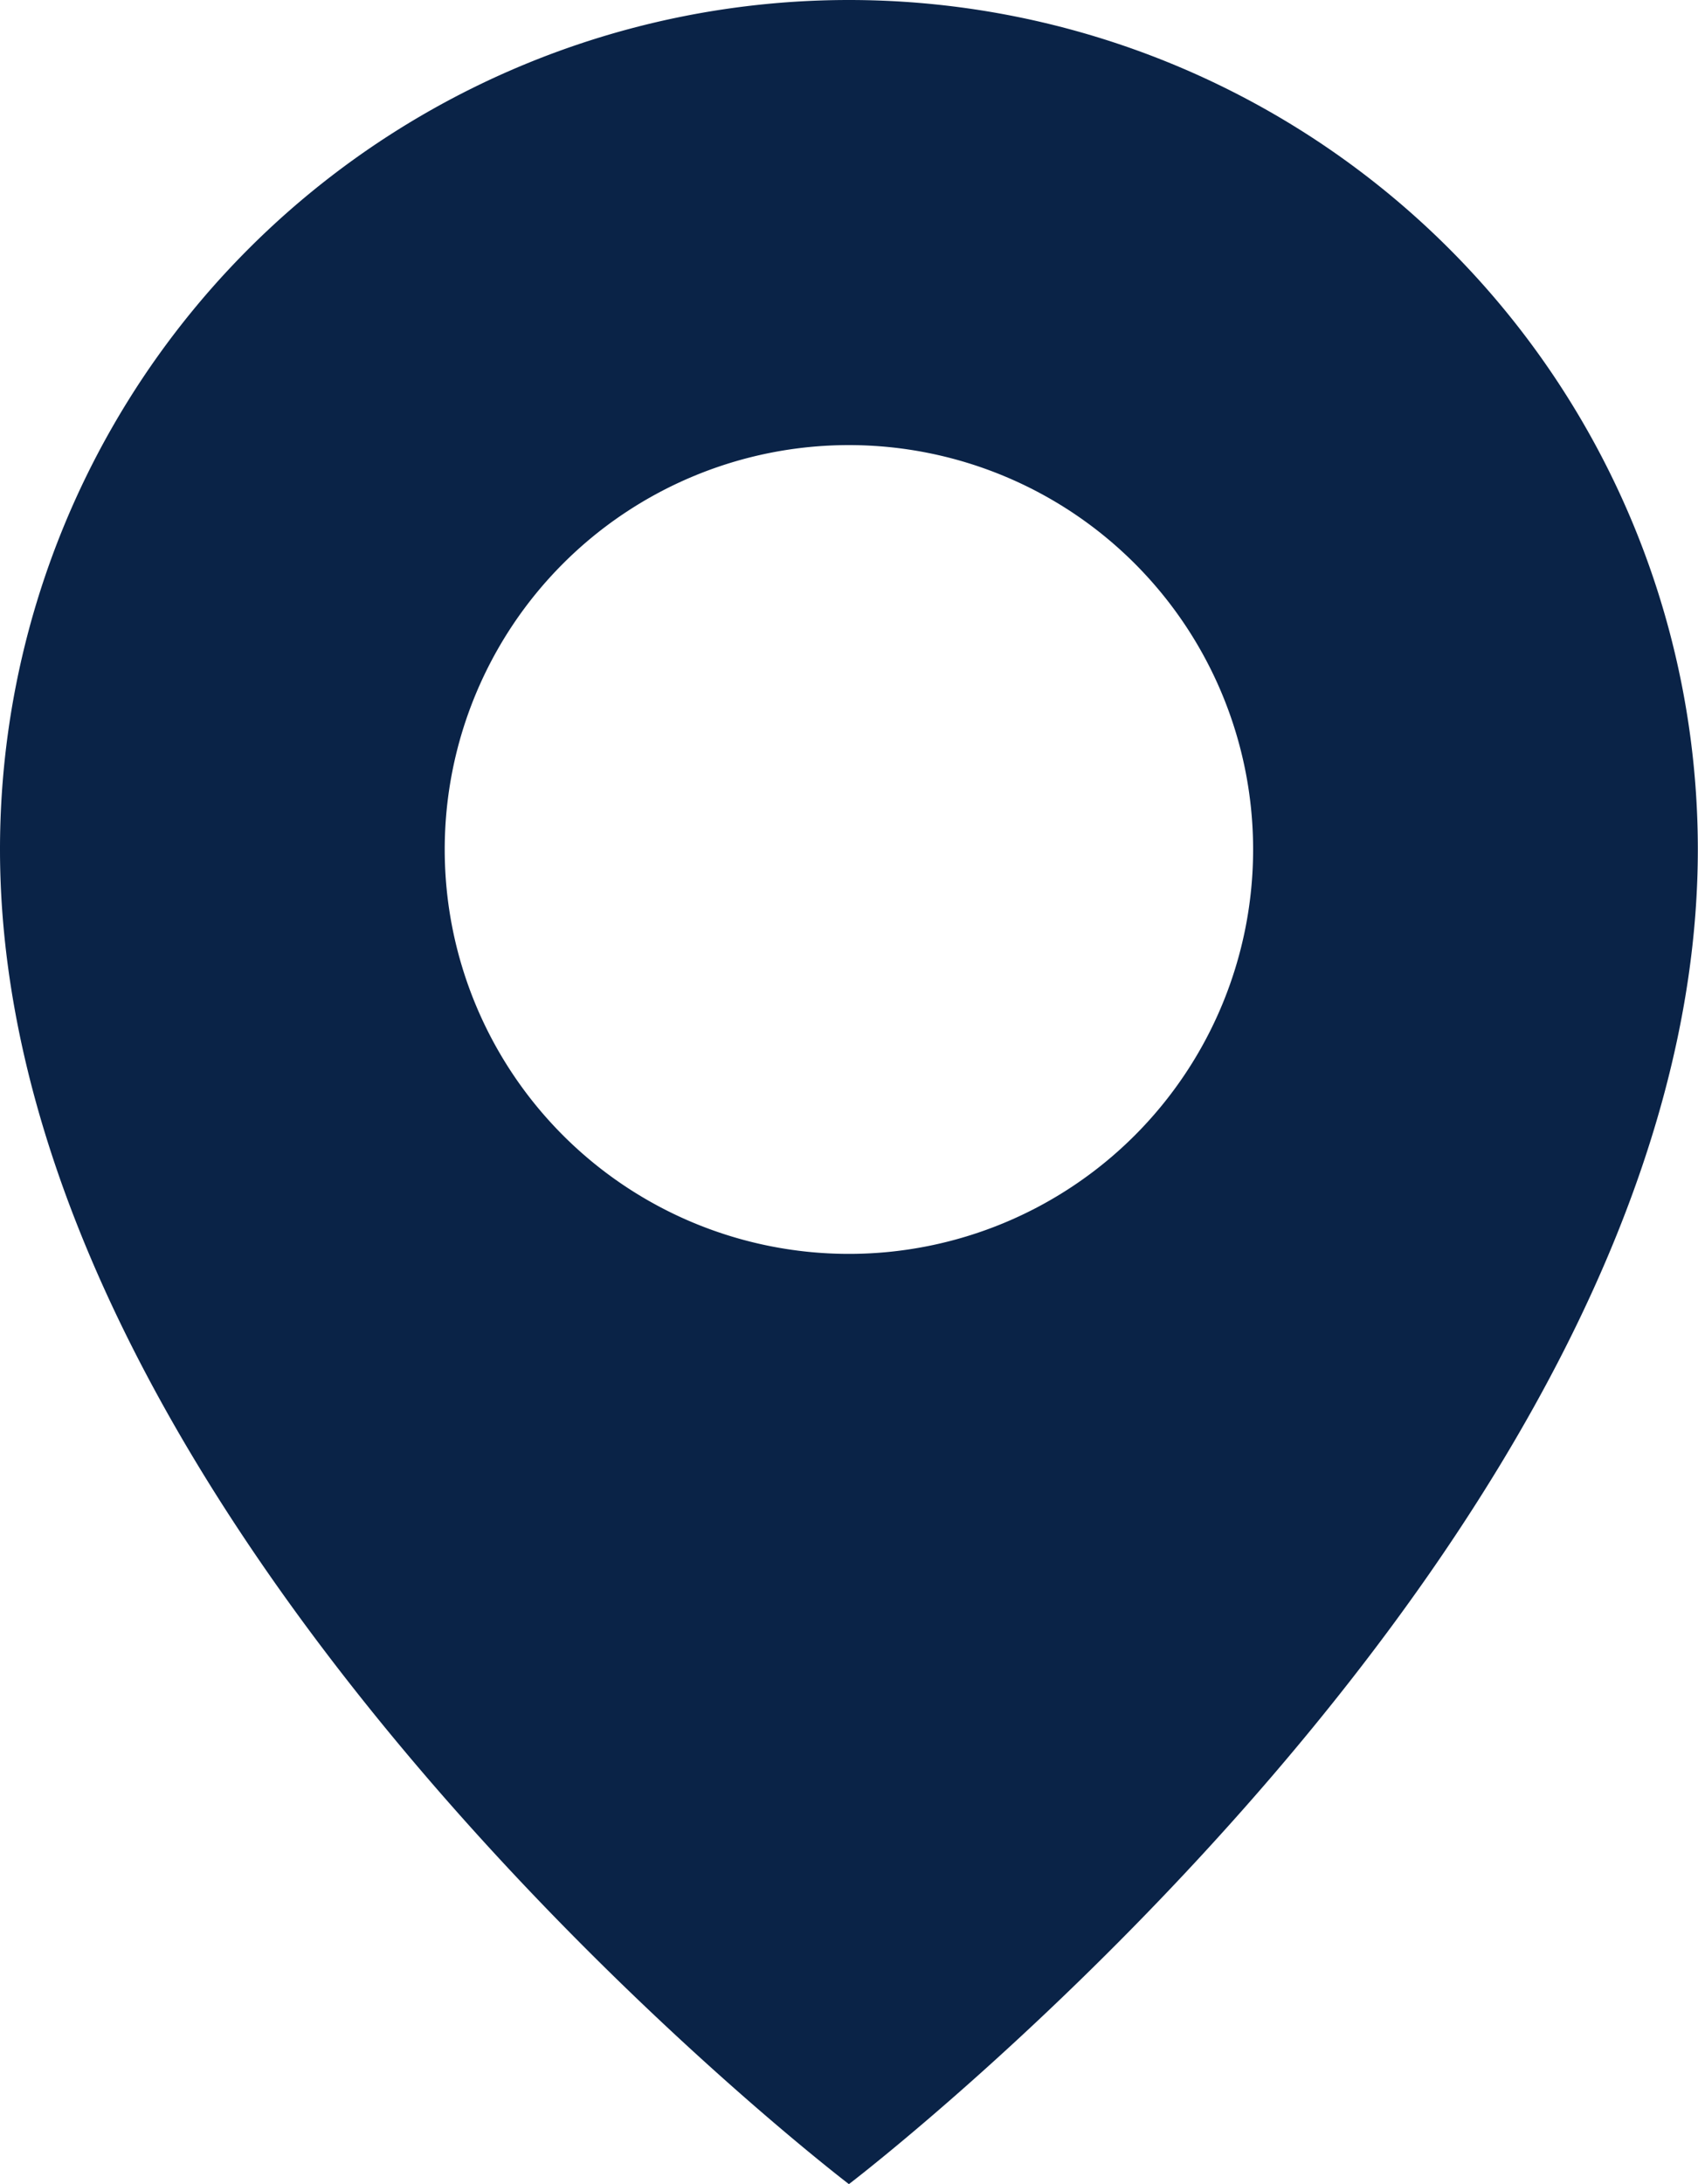 <svg xmlns="http://www.w3.org/2000/svg" width="10.267" height="13.2" viewBox="0 0 10.267 13.2">
  <g id="pin" transform="translate(-11 -5)">
    <path id="Path_111209" data-name="Path 111209" d="M16.133,5A5.133,5.133,0,0,0,11,10.133c0,4.156,5.133,8.067,5.133,8.067s5.133-3.911,5.133-8.067A5.133,5.133,0,0,0,16.133,5Zm0,7.578a2.444,2.444,0,1,1,2.444-2.444A2.444,2.444,0,0,1,16.133,12.578Z" fill="#0a2347"/>
  </g>
</svg>
